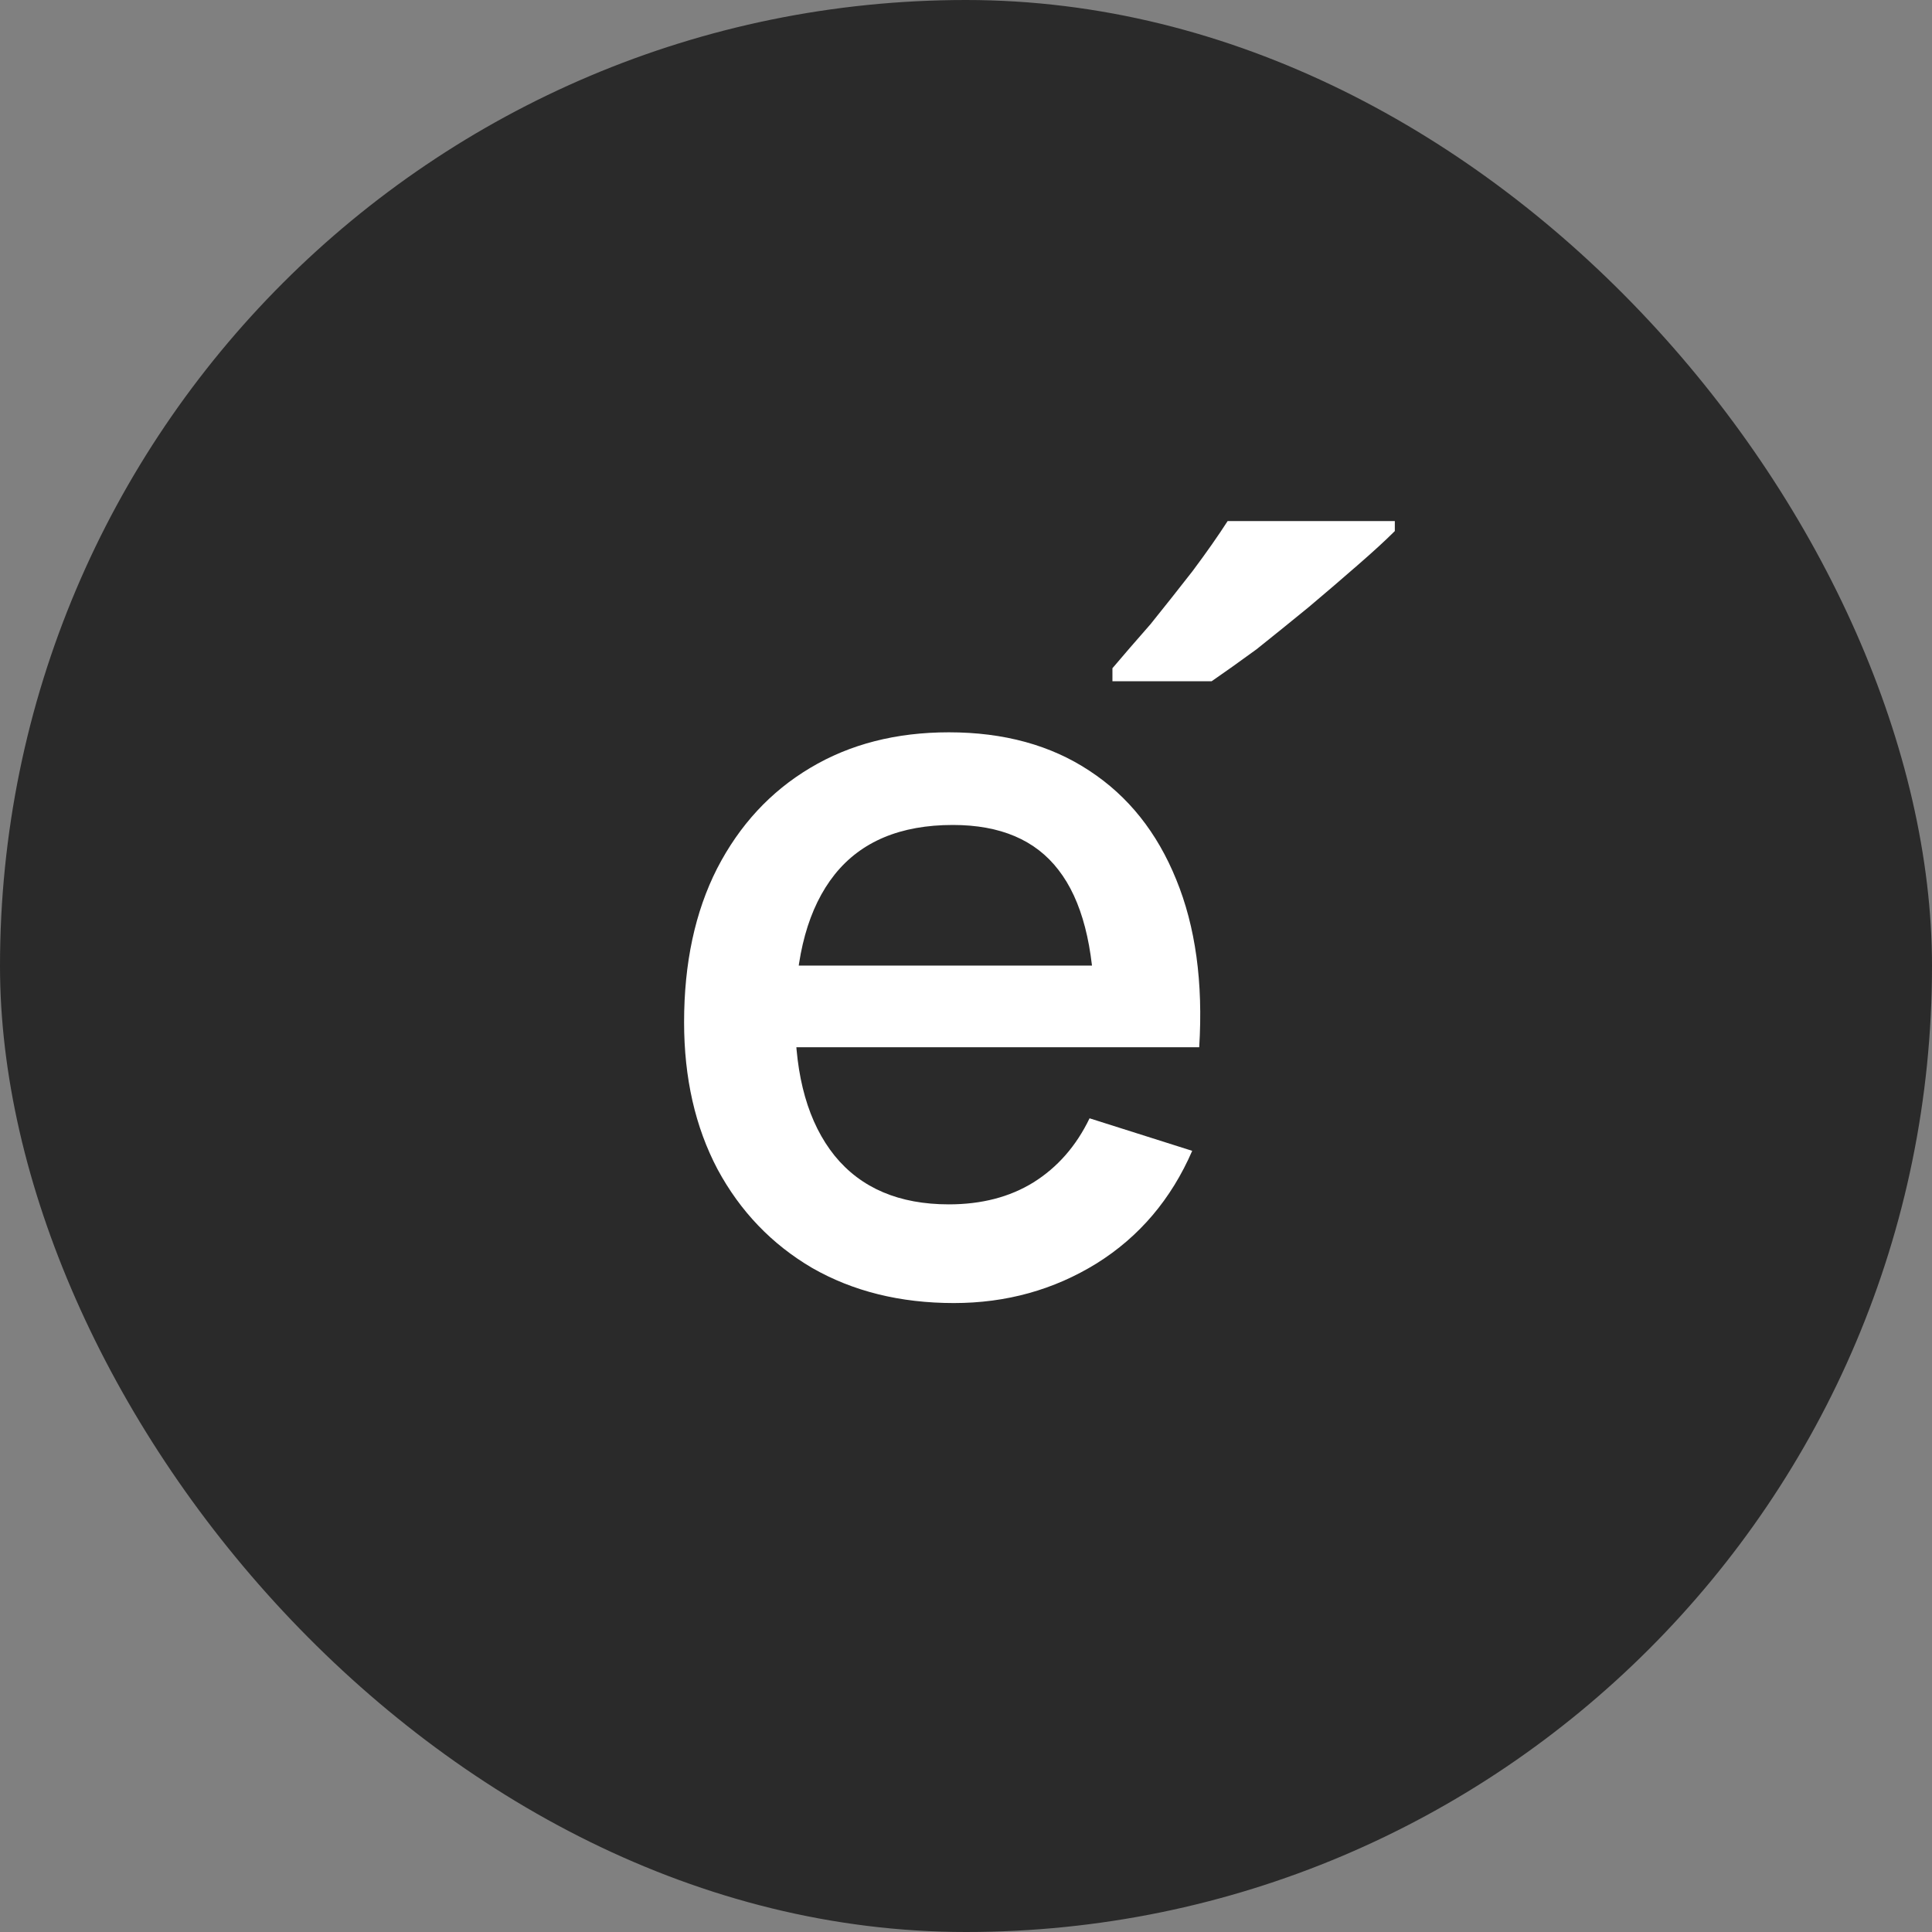 <?xml version="1.0" encoding="UTF-8"?> <svg xmlns="http://www.w3.org/2000/svg" width="24" height="24" viewBox="0 0 24 24" fill="none"><rect x="0" y="0" width="24" height="24" fill="#808080" stroke="none"/><rect width="24" height="24" rx="12" fill="#2A2A2A"></rect><path d="M11.85 16.187C11.182 16.187 10.595 16.041 10.089 15.751C9.588 15.457 9.196 15.049 8.914 14.526C8.636 14 8.498 13.39 8.498 12.698C8.498 11.964 8.634 11.328 8.908 10.789C9.186 10.25 9.571 9.833 10.065 9.539C10.558 9.244 11.132 9.097 11.787 9.097C12.471 9.097 13.054 9.257 13.535 9.576C14.016 9.891 14.374 10.341 14.611 10.925C14.851 11.51 14.947 12.204 14.897 13.009H13.597V12.536C13.589 11.757 13.439 11.18 13.149 10.807C12.863 10.434 12.426 10.248 11.837 10.248C11.186 10.248 10.697 10.453 10.369 10.863C10.042 11.274 9.878 11.867 9.878 12.642C9.878 13.38 10.042 13.952 10.369 14.358C10.697 14.76 11.169 14.961 11.787 14.961C12.194 14.961 12.544 14.87 12.838 14.688C13.137 14.501 13.369 14.236 13.535 13.892L14.81 14.296C14.549 14.897 14.152 15.364 13.622 15.695C13.091 16.023 12.5 16.187 11.85 16.187ZM9.455 13.009V11.995H14.25V13.009H9.455ZM17.327 6.597C17.211 6.713 17.057 6.854 16.866 7.02C16.676 7.186 16.473 7.36 16.257 7.542C16.033 7.725 15.818 7.899 15.61 8.065C15.395 8.222 15.208 8.355 15.051 8.463H13.819V8.301C13.952 8.144 14.11 7.961 14.292 7.754C14.466 7.538 14.64 7.318 14.814 7.095C14.988 6.862 15.133 6.655 15.25 6.473H17.327V6.597Z" fill="white"></path></svg> 
